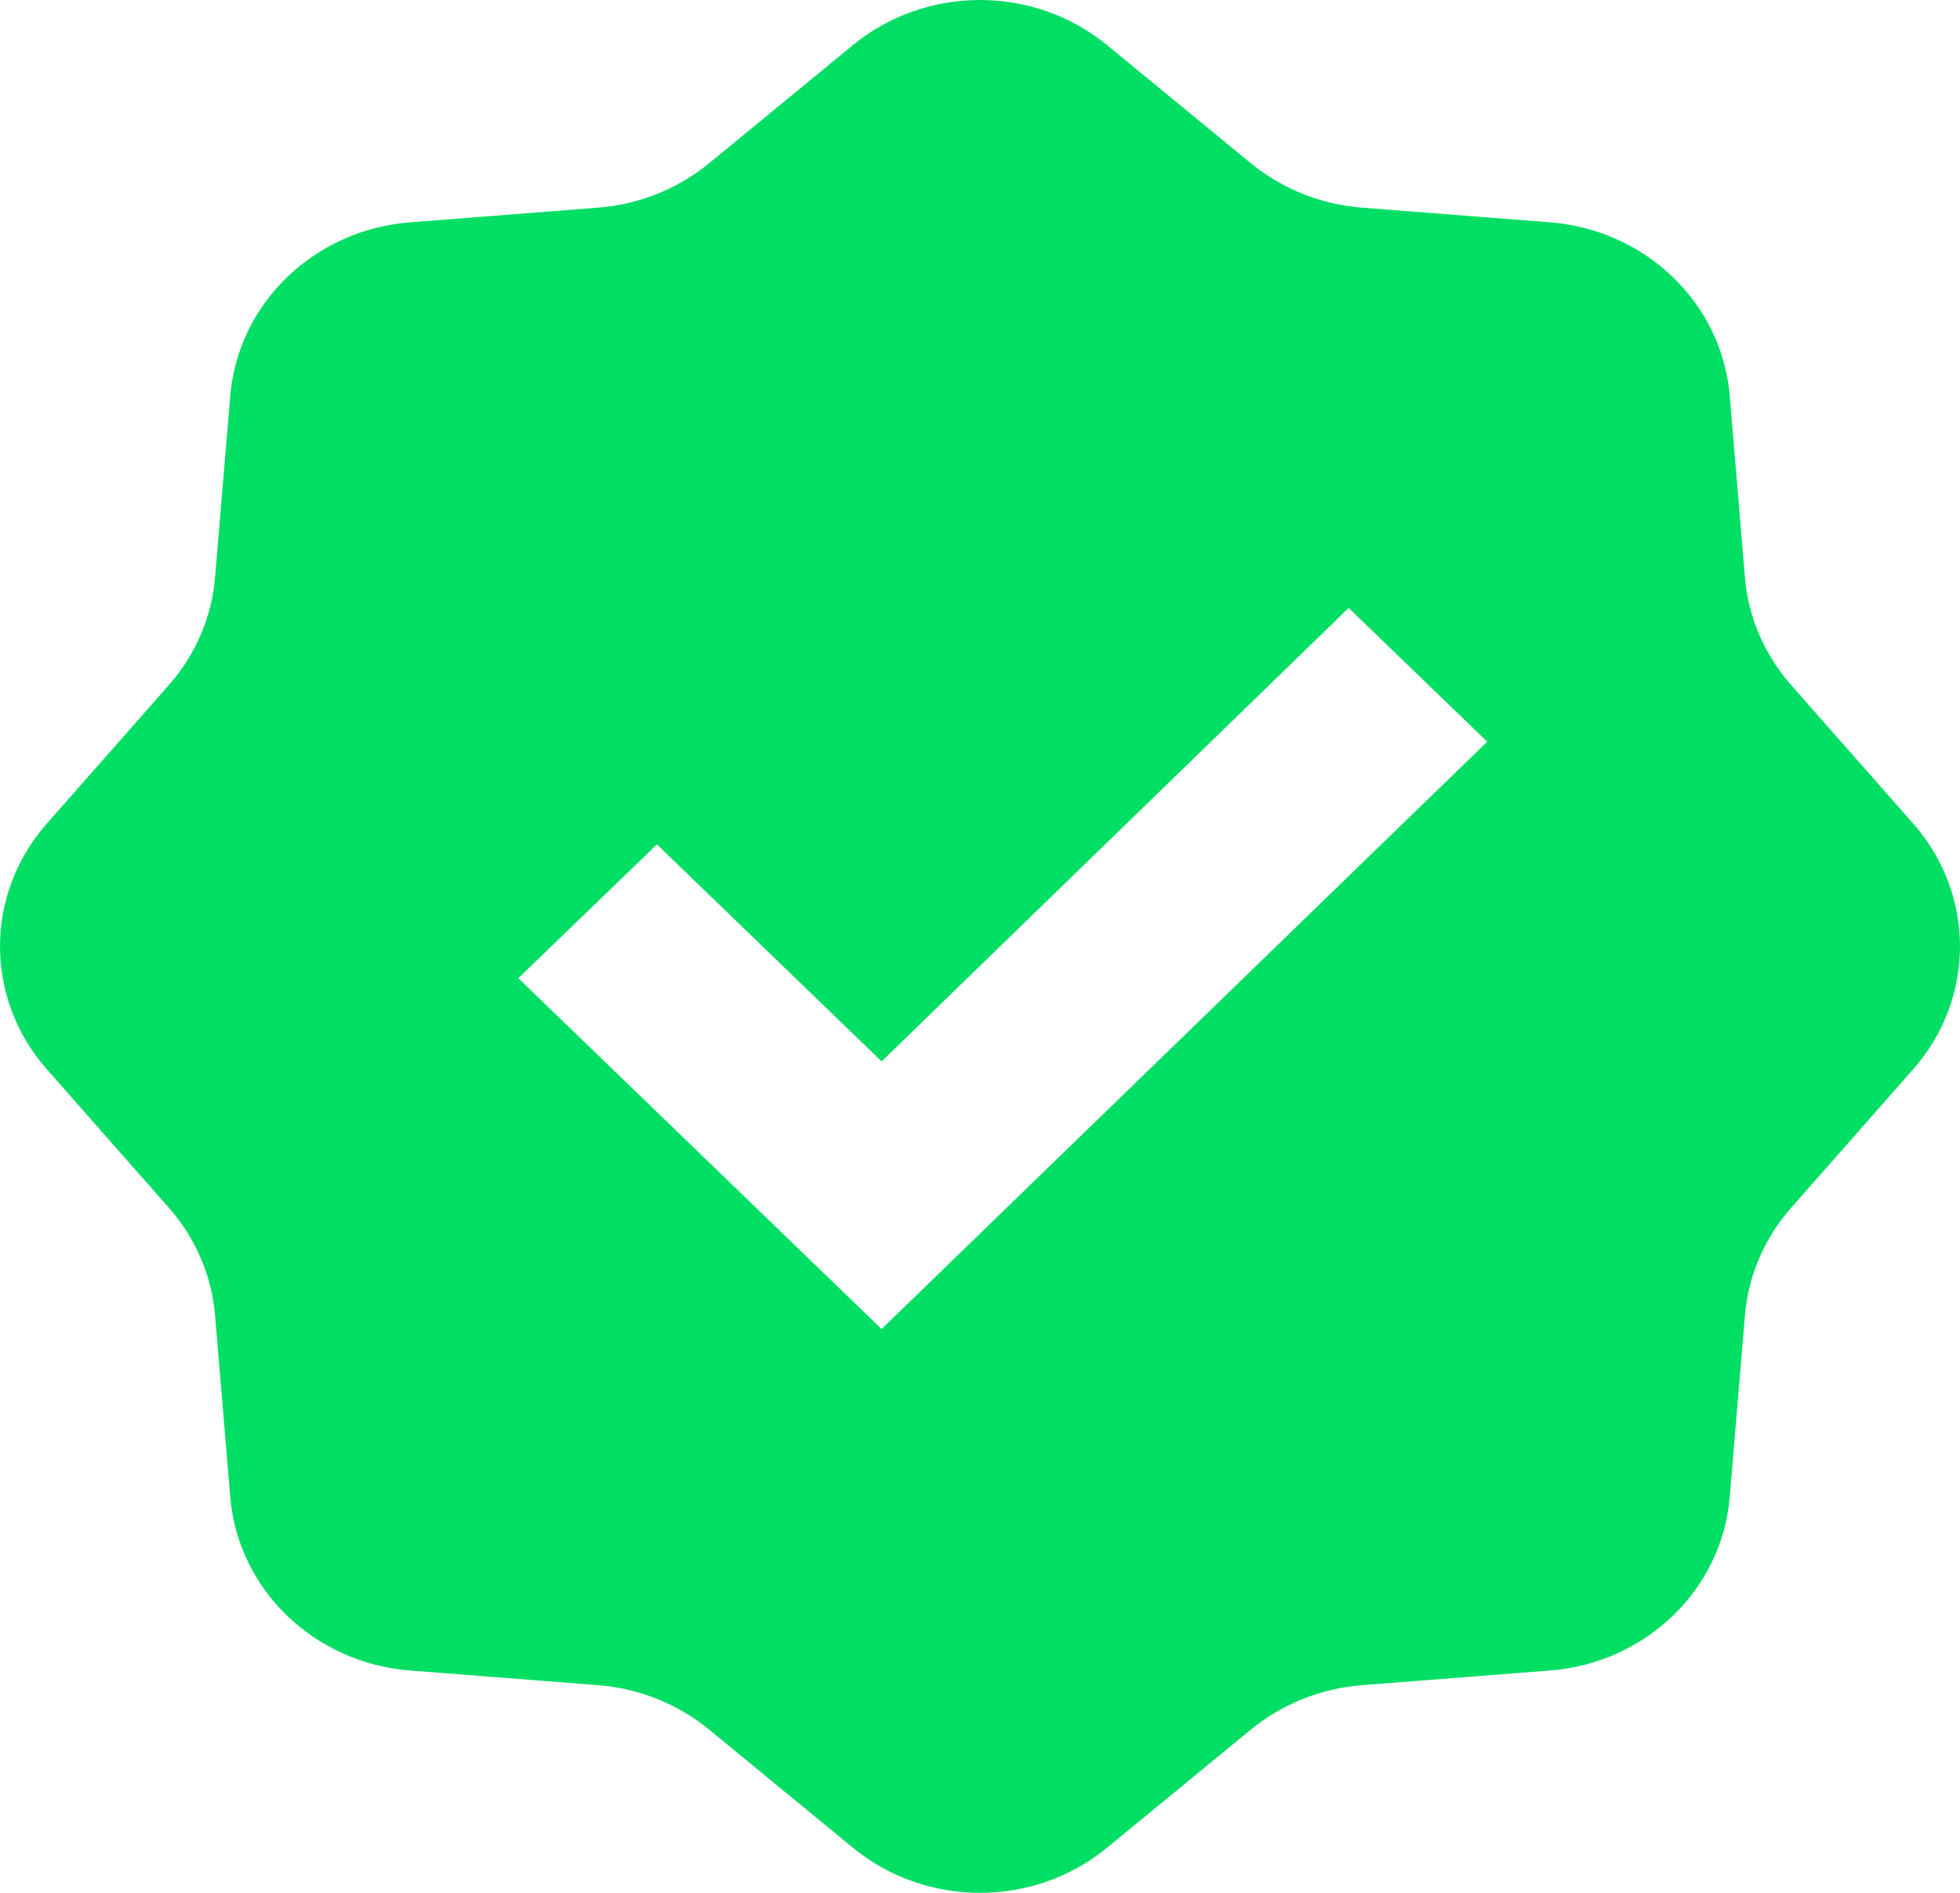 <svg width="29" height="28" viewBox="0 0 29 28" fill="none" xmlns="http://www.w3.org/2000/svg">
<path fill-rule="evenodd" clip-rule="evenodd" d="M16.379 0.667L18.506 2.414C18.97 2.794 19.546 3.025 20.152 3.072L22.935 3.289C24.353 3.4 25.479 4.487 25.593 5.856L25.818 8.543C25.867 9.128 26.106 9.684 26.5 10.132L28.309 12.185C29.23 13.232 29.23 14.768 28.309 15.815L26.5 17.868C26.106 18.316 25.867 18.872 25.818 19.457L25.593 22.145C25.479 23.513 24.353 24.6 22.935 24.711L20.152 24.928C19.546 24.975 18.97 25.206 18.506 25.586L16.379 27.333C15.296 28.222 13.704 28.222 12.62 27.333L10.493 25.586C10.03 25.206 9.454 24.975 8.848 24.928L6.065 24.711C4.647 24.6 3.521 23.513 3.407 22.145L3.182 19.457C3.133 18.872 2.894 18.316 2.5 17.868L0.691 15.815C-0.23 14.768 -0.23 13.232 0.691 12.185L2.5 10.132C2.894 9.684 3.133 9.128 3.182 8.543L3.407 5.856C3.521 4.487 4.647 3.4 6.065 3.289L8.848 3.072C9.454 3.025 10.03 2.794 10.493 2.414L12.62 0.667C13.704 -0.222 15.296 -0.222 16.379 0.667ZM19.955 8.993L13.044 15.701L9.72 12.491L7.669 14.47L13.044 19.66L22.005 10.972L19.955 8.993Z" fill="#00DE64"/>
</svg>
